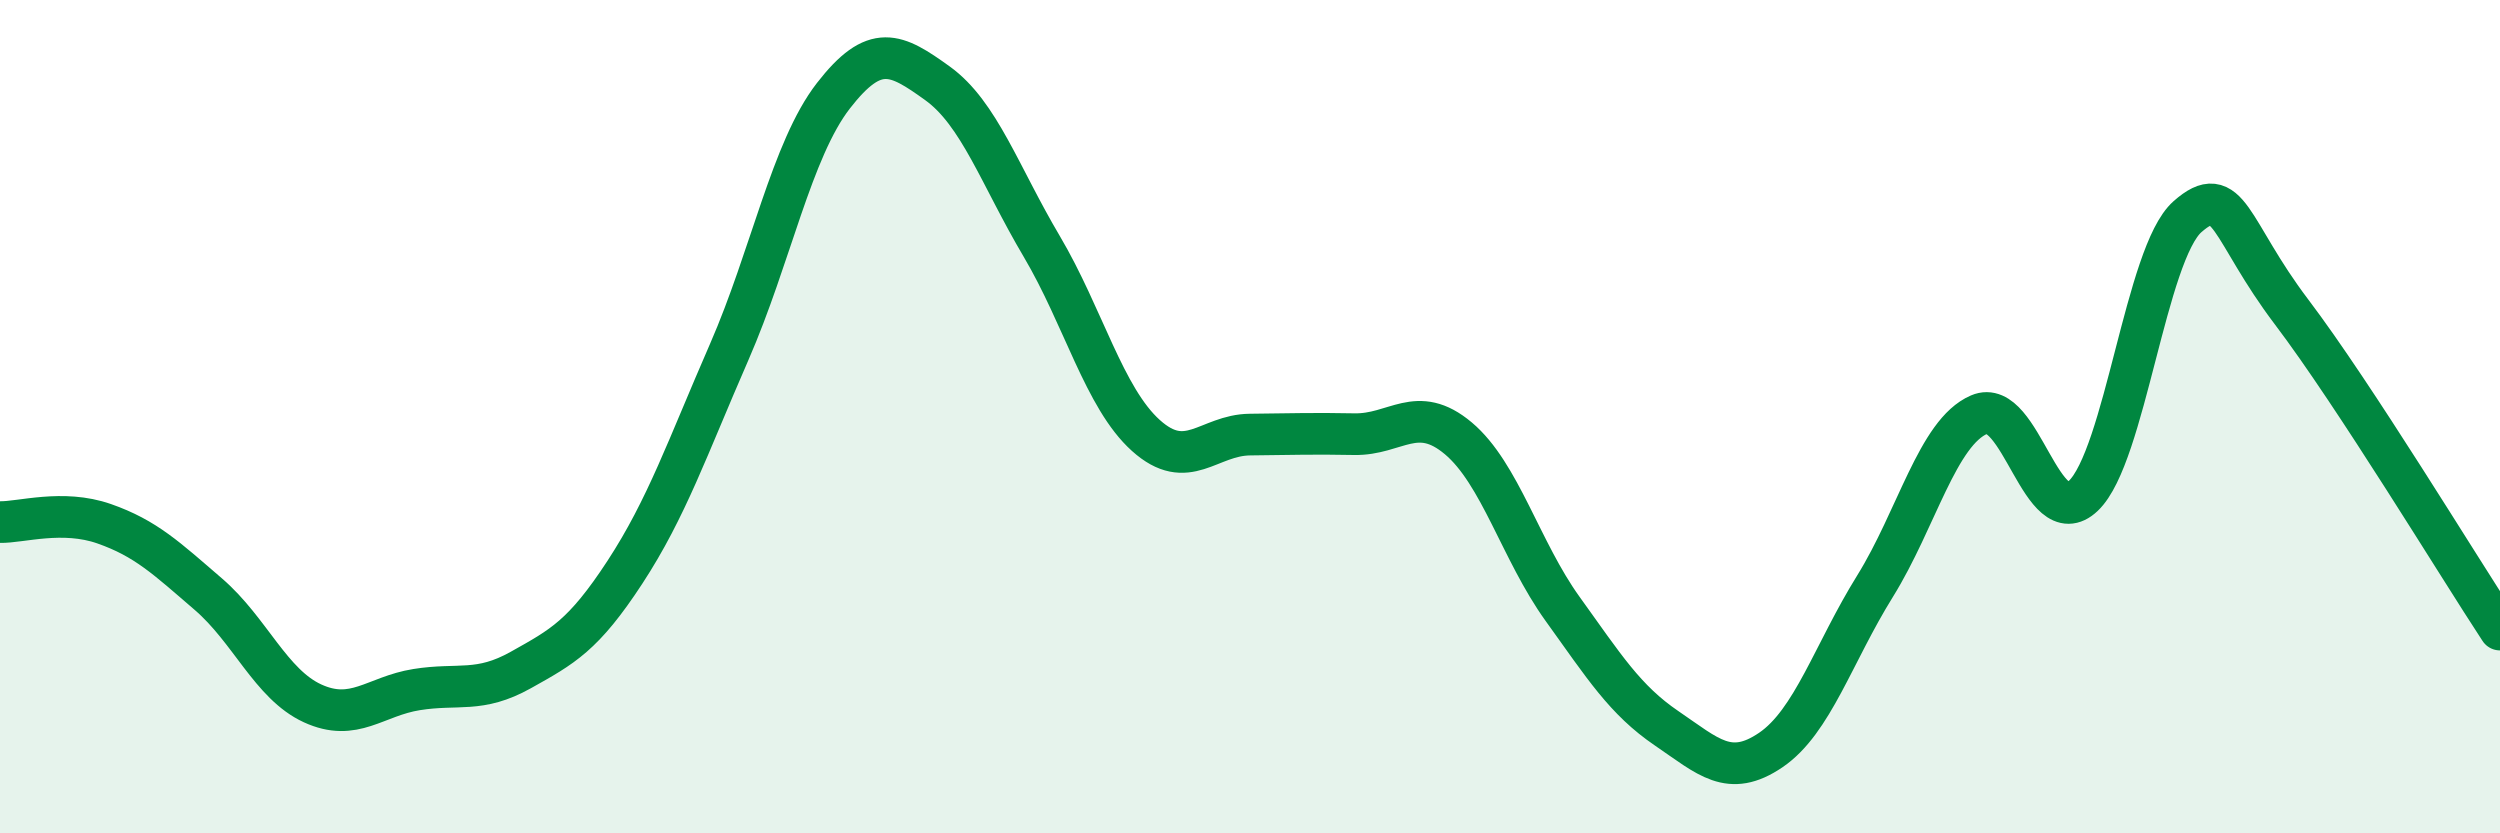 
    <svg width="60" height="20" viewBox="0 0 60 20" xmlns="http://www.w3.org/2000/svg">
      <path
        d="M 0,12.53 C 0.5,12.54 1.5,12.22 2.5,12.57 C 3.5,12.92 4,13.4 5,14.26 C 6,15.12 6.5,16.42 7.5,16.88 C 8.5,17.34 9,16.71 10,16.55 C 11,16.39 11.5,16.64 12.5,16.08 C 13.5,15.52 14,15.26 15,13.73 C 16,12.2 16.5,10.74 17.5,8.45 C 18.5,6.16 19,3.59 20,2.3 C 21,1.01 21.5,1.28 22.5,2 C 23.5,2.72 24,4.22 25,5.91 C 26,7.6 26.5,9.55 27.5,10.45 C 28.5,11.35 29,10.44 30,10.43 C 31,10.42 31.5,10.4 32.5,10.42 C 33.5,10.44 34,9.68 35,10.52 C 36,11.36 36.5,13.22 37.5,14.61 C 38.5,16 39,16.8 40,17.48 C 41,18.16 41.5,18.68 42.5,18 C 43.5,17.32 44,15.68 45,14.07 C 46,12.46 46.5,10.38 47.5,9.95 C 48.5,9.52 49,12.85 50,11.9 C 51,10.95 51.5,6.08 52.5,5.2 C 53.5,4.32 53.5,5.51 55,7.49 C 56.5,9.47 59,13.59 60,15.11L60 20L0 20Z"
        fill="#008740"
        opacity="0.1"
        stroke-linecap="round"
        stroke-linejoin="round"
      />
      <path
        d="M 0,12.53 C 0.5,12.54 1.5,12.22 2.5,12.57 C 3.5,12.92 4,13.4 5,14.26 C 6,15.12 6.5,16.42 7.5,16.88 C 8.5,17.34 9,16.71 10,16.55 C 11,16.39 11.5,16.64 12.5,16.08 C 13.5,15.52 14,15.26 15,13.73 C 16,12.2 16.5,10.74 17.5,8.45 C 18.5,6.16 19,3.59 20,2.3 C 21,1.01 21.5,1.28 22.5,2 C 23.5,2.72 24,4.22 25,5.91 C 26,7.6 26.5,9.55 27.5,10.45 C 28.5,11.35 29,10.44 30,10.43 C 31,10.42 31.5,10.4 32.5,10.42 C 33.5,10.44 34,9.68 35,10.52 C 36,11.36 36.5,13.22 37.5,14.61 C 38.5,16 39,16.8 40,17.48 C 41,18.16 41.5,18.68 42.5,18 C 43.5,17.32 44,15.68 45,14.07 C 46,12.46 46.5,10.38 47.5,9.95 C 48.5,9.52 49,12.85 50,11.9 C 51,10.95 51.5,6.08 52.5,5.2 C 53.5,4.32 53.5,5.51 55,7.49 C 56.5,9.47 59,13.59 60,15.11"
        stroke="#008740"
        stroke-width="1"
        fill="none"
        stroke-linecap="round"
        stroke-linejoin="round"
      />
    </svg>
  
